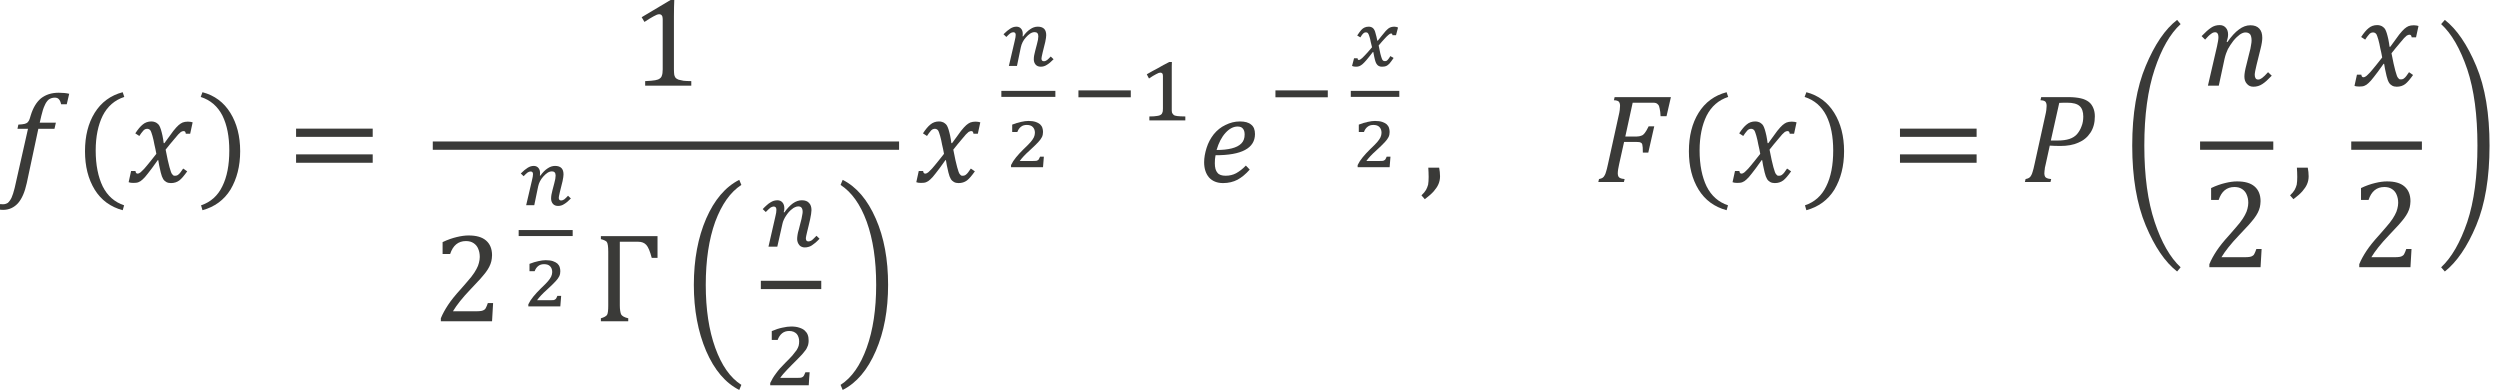 <?xml version="1.0" encoding="UTF-8" standalone="no"?>
<!-- Created with PhotoLine 24.01 (www.pl32.de) -->
<!DOCTYPE svg PUBLIC "-//W3C//DTD SVG 1.1//EN" "http://www.w3.org/Graphics/SVG/1.1/DTD/svg11.dtd">
<svg width="250" height="39" viewBox="0 0 250 39" version="1.1" xmlns="http://www.w3.org/2000/svg" xmlns:xlink="http://www.w3.org/1999/xlink">
  <g id="page1" transform="matrix(1.28 0 0 1.278 87.905 87.753)">
    <g transform="matrix(1 0 0 1 -97.665 2.846)">
      <g transform="matrix(1 0 0 1 28.984 -57.267)">
        <g transform="matrix(1.37 0 0 1.37 0 0)">
          <path id="g0-1858" fill="#3a3a38" d="M1.53 0.06 C1.42 0.57 1.25 0.96 1.03 1.21 C0.8 1.46 0.52 1.59 0.18 1.59 C0.08 1.59 0 1.58 -0.05 1.57 L0.01 1.26 C0.03 1.26 0.09 1.27 0.17 1.27 C0.28 1.27 0.37 1.24 0.45 1.19 C0.52 1.13 0.59 1.04 0.66 0.9 C0.72 0.77 0.78 0.58 0.84 0.34 L1.6 -3.04 L1 -3.04 L1.05 -3.28 C1.21 -3.29 1.33 -3.3 1.4 -3.32 C1.47 -3.34 1.52 -3.36 1.56 -3.39 C1.6 -3.43 1.63 -3.47 1.66 -3.52 C1.69 -3.58 1.72 -3.68 1.76 -3.82 C1.89 -4.24 2.08 -4.56 2.34 -4.78 C2.61 -4.99 2.94 -5.1 3.35 -5.1 C3.58 -5.1 3.78 -5.08 3.95 -5.04 L3.81 -4.44 L3.49 -4.44 C3.46 -4.57 3.42 -4.67 3.36 -4.73 C3.31 -4.79 3.23 -4.82 3.13 -4.82 C2.99 -4.82 2.88 -4.78 2.78 -4.71 C2.69 -4.63 2.61 -4.52 2.55 -4.37 C2.48 -4.23 2.42 -4.03 2.36 -3.78 L2.27 -3.39 L3.19 -3.39 L3.11 -3.04 L2.19 -3.04 Z"/>
        </g>
      </g>
      <g transform="matrix(1 0 0 1 34.753 -57.267)">
        <g transform="matrix(1.37 0 0 1.37 0 0)">
          <path id="g0-4666" fill="#3a3a38" d="M1.25 -1.8 C1.25 -0.97 1.39 -0.29 1.65 0.25 C1.92 0.79 2.33 1.15 2.87 1.33 L2.79 1.61 C2.09 1.42 1.56 1.03 1.19 0.43 C0.82 -0.18 0.64 -0.9 0.64 -1.76 C0.64 -2.62 0.82 -3.35 1.19 -3.95 C1.56 -4.55 2.1 -4.95 2.79 -5.13 L2.88 -4.86 C2.33 -4.68 1.92 -4.32 1.65 -3.79 C1.39 -3.26 1.25 -2.6 1.25 -1.8 Z"/>
        </g>
      </g>
      <g transform="matrix(1 0 0 1 38.888 -57.267)">
        <g transform="matrix(1.37 0 0 1.37 0 0)">
          <path id="g0-1876" fill="#3a3a38" d="M1.69 -1.61 C1.66 -1.79 1.62 -1.97 1.58 -2.14 C1.55 -2.32 1.51 -2.48 1.47 -2.63 C1.43 -2.78 1.39 -2.87 1.37 -2.92 C1.34 -2.97 1.31 -3 1.28 -3.01 C1.25 -3.03 1.22 -3.04 1.17 -3.04 C1.12 -3.04 1.08 -3.03 1.04 -3.01 C1 -2.99 0.95 -2.95 0.91 -2.89 C0.86 -2.84 0.8 -2.75 0.72 -2.63 L0.49 -2.78 C0.64 -3.01 0.78 -3.18 0.92 -3.29 C1.05 -3.4 1.22 -3.46 1.4 -3.46 C1.48 -3.46 1.54 -3.45 1.59 -3.43 C1.65 -3.41 1.7 -3.39 1.74 -3.35 C1.79 -3.32 1.82 -3.28 1.86 -3.22 C1.89 -3.17 1.92 -3.09 1.95 -3 C1.98 -2.9 2.01 -2.79 2.04 -2.65 C2.07 -2.51 2.09 -2.37 2.11 -2.22 L2.15 -2.22 C2.38 -2.54 2.55 -2.77 2.66 -2.92 C2.78 -3.07 2.88 -3.18 2.96 -3.25 C3.04 -3.32 3.12 -3.37 3.19 -3.4 C3.27 -3.43 3.37 -3.45 3.49 -3.45 C3.6 -3.45 3.69 -3.43 3.76 -3.41 L3.62 -2.76 L3.37 -2.76 C3.36 -2.86 3.32 -2.91 3.25 -2.91 C3.23 -2.91 3.21 -2.91 3.18 -2.9 C3.16 -2.89 3.13 -2.88 3.09 -2.86 C3.06 -2.83 3.01 -2.79 2.94 -2.72 C2.88 -2.65 2.8 -2.56 2.72 -2.46 C2.64 -2.36 2.55 -2.26 2.46 -2.15 L2.22 -1.85 C2.27 -1.62 2.31 -1.43 2.34 -1.26 C2.38 -1.09 2.41 -0.96 2.44 -0.85 C2.47 -0.74 2.5 -0.65 2.52 -0.59 C2.54 -0.52 2.57 -0.47 2.6 -0.44 C2.62 -0.41 2.65 -0.39 2.67 -0.37 C2.7 -0.36 2.73 -0.36 2.77 -0.36 C2.83 -0.36 2.9 -0.38 2.95 -0.43 C3.02 -0.48 3.1 -0.59 3.22 -0.77 L3.45 -0.61 C3.28 -0.37 3.13 -0.19 3 -0.09 C2.86 0.01 2.71 0.06 2.52 0.06 C2.42 0.06 2.33 0.04 2.26 0 C2.19 -0.04 2.13 -0.09 2.08 -0.17 C2.03 -0.25 1.98 -0.38 1.94 -0.55 C1.87 -0.85 1.82 -1.09 1.8 -1.25 L1.77 -1.25 C1.52 -0.89 1.33 -0.64 1.21 -0.49 C1.09 -0.33 0.99 -0.22 0.91 -0.15 C0.83 -0.07 0.75 -0.02 0.67 0.01 C0.6 0.04 0.5 0.05 0.38 0.05 C0.27 0.05 0.18 0.04 0.11 0.01 L0.25 -0.63 L0.5 -0.63 C0.51 -0.53 0.55 -0.48 0.62 -0.48 C0.65 -0.48 0.69 -0.49 0.72 -0.51 C0.76 -0.53 0.82 -0.57 0.88 -0.64 C0.95 -0.7 1.05 -0.81 1.17 -0.96 C1.29 -1.1 1.46 -1.32 1.69 -1.61 Z"/>
        </g>
      </g>
      <g transform="matrix(1 0 0 1 44.492 -57.267)">
        <g transform="matrix(1.37 0 0 1.37 0 0)">
          <path id="g0-4667" fill="#3a3a38" d="M1.76 -1.8 C1.76 -2.6 1.63 -3.26 1.37 -3.79 C1.1 -4.32 0.69 -4.68 0.13 -4.86 L0.23 -5.13 C0.92 -4.95 1.45 -4.55 1.82 -3.95 C2.19 -3.35 2.38 -2.62 2.38 -1.76 C2.38 -0.9 2.19 -0.18 1.83 0.43 C1.46 1.03 0.92 1.42 0.23 1.61 L0.15 1.33 C0.69 1.15 1.1 0.79 1.36 0.25 C1.63 -0.29 1.76 -0.97 1.76 -1.8 Z"/>
        </g>
      </g>
      <g transform="matrix(1 0 0 1 51.394 -57.267)">
        <g transform="matrix(1.37 0 0 1.37 0 0)">
          <path id="g0-3404" fill="#3a3a38" d="M0.53 -2.58 L0.53 -3.05 L4.9 -3.05 L4.9 -2.58 Z M0.53 -1.1 L0.53 -1.58 L4.9 -1.58 L4.9 -1.1 Z M5.05 -2.08"/>
        </g>
      </g>
      <g transform="matrix(1 0 0 1 78.256 -64.807)">
        <g transform="matrix(1.37 0 0 1.37 0 0)">
          <path id="g0-883" fill="#3a3a38" d="M2.47 -0.93 C2.47 -0.79 2.48 -0.69 2.49 -0.61 C2.51 -0.55 2.53 -0.49 2.57 -0.44 C2.61 -0.4 2.67 -0.37 2.74 -0.34 C2.81 -0.32 2.91 -0.3 3.02 -0.28 C3.13 -0.27 3.28 -0.26 3.46 -0.26 L3.46 0 L0.83 0 L0.83 -0.26 C1.1 -0.27 1.28 -0.29 1.4 -0.31 C1.51 -0.33 1.6 -0.36 1.65 -0.4 C1.71 -0.44 1.76 -0.49 1.78 -0.57 C1.81 -0.64 1.83 -0.76 1.83 -0.93 L1.83 -3.81 C1.83 -3.9 1.81 -3.97 1.78 -4.01 C1.74 -4.06 1.69 -4.08 1.63 -4.08 C1.55 -4.08 1.45 -4.04 1.31 -3.96 C1.17 -3.88 0.99 -3.78 0.79 -3.64 L0.63 -3.91 L2.29 -4.9 L2.49 -4.9 C2.48 -4.68 2.47 -4.36 2.47 -3.96 Z"/>
        </g>
      </g>
    </g>
    <rect transform="matrix(1 0 0 1 -97.665 2.846)" fill="#3a3a38" x="62.8" y="-60.44" width="36.43" height="0.65"/>
    <g transform="matrix(1 0 0 1 -97.665 2.846)">
      <g transform="matrix(1 0 0 1 62.8 -46.373)">
        <g transform="matrix(1.37 0 0 1.37 0 0)">
          <path id="g0-884" fill="#3a3a38" d="M2.49 -0.57 C2.61 -0.57 2.7 -0.58 2.77 -0.59 C2.84 -0.6 2.9 -0.63 2.94 -0.66 C2.99 -0.69 3.02 -0.74 3.04 -0.79 C3.07 -0.84 3.1 -0.93 3.14 -1.04 L3.44 -1.04 L3.38 0 L0.46 0 L0.46 -0.17 C0.56 -0.42 0.7 -0.67 0.87 -0.93 C1.04 -1.19 1.29 -1.5 1.61 -1.85 C1.88 -2.16 2.08 -2.39 2.2 -2.54 C2.33 -2.71 2.43 -2.86 2.49 -2.98 C2.56 -3.11 2.61 -3.23 2.63 -3.33 C2.66 -3.45 2.68 -3.56 2.68 -3.67 C2.68 -3.85 2.65 -4 2.59 -4.14 C2.54 -4.27 2.45 -4.38 2.33 -4.46 C2.21 -4.54 2.07 -4.58 1.89 -4.58 C1.45 -4.58 1.15 -4.33 0.99 -3.84 L0.56 -3.84 L0.56 -4.52 C0.85 -4.66 1.12 -4.75 1.37 -4.81 C1.62 -4.87 1.84 -4.9 2.04 -4.9 C2.48 -4.9 2.81 -4.81 3.04 -4.61 C3.26 -4.42 3.38 -4.14 3.38 -3.77 C3.38 -3.65 3.36 -3.53 3.34 -3.43 C3.31 -3.32 3.28 -3.22 3.22 -3.11 C3.17 -3.01 3.1 -2.9 3.01 -2.78 C2.92 -2.67 2.82 -2.54 2.71 -2.42 C2.6 -2.3 2.41 -2.1 2.14 -1.81 C1.69 -1.34 1.36 -0.92 1.15 -0.57 Z"/>
        </g>
      </g>
      <g transform="matrix(1 0 0 1 69.512 -55.454)">
        <g transform="matrix(0.822 0 0 0.822 0 0)">
          <path id="g0-3289" fill="#3a3a38" d="M2.06 -2.81 C2.28 -3.12 2.51 -3.35 2.74 -3.5 C2.97 -3.66 3.21 -3.74 3.46 -3.74 C3.73 -3.74 3.93 -3.67 4.07 -3.53 C4.2 -3.39 4.26 -3.19 4.26 -2.93 C4.26 -2.79 4.23 -2.58 4.17 -2.29 L3.92 -1.28 C3.87 -1.07 3.84 -0.93 3.83 -0.87 C3.82 -0.81 3.81 -0.75 3.81 -0.7 C3.81 -0.53 3.89 -0.45 4.04 -0.45 C4.14 -0.45 4.24 -0.49 4.34 -0.56 C4.44 -0.64 4.55 -0.75 4.69 -0.9 L4.96 -0.64 C4.72 -0.39 4.5 -0.21 4.31 -0.1 C4.13 0.02 3.94 0.07 3.74 0.07 C3.54 0.07 3.38 0.01 3.26 -0.12 C3.14 -0.26 3.08 -0.43 3.08 -0.63 C3.08 -0.85 3.12 -1.11 3.21 -1.43 L3.38 -2.08 C3.47 -2.39 3.51 -2.64 3.51 -2.82 C3.51 -3.09 3.39 -3.22 3.16 -3.22 C3.01 -3.22 2.87 -3.17 2.73 -3.08 C2.6 -2.99 2.46 -2.87 2.33 -2.72 C2.2 -2.57 2.09 -2.42 2.02 -2.27 C1.94 -2.12 1.89 -1.96 1.85 -1.79 L1.48 0 L0.71 0 L1.26 -2.36 C1.33 -2.63 1.36 -2.83 1.36 -2.96 C1.36 -3.13 1.28 -3.21 1.13 -3.21 C1.03 -3.21 0.93 -3.17 0.83 -3.1 C0.73 -3.02 0.61 -2.91 0.47 -2.76 L0.2 -3.02 C0.45 -3.27 0.67 -3.45 0.85 -3.56 C1.04 -3.68 1.23 -3.74 1.43 -3.74 C1.62 -3.74 1.77 -3.67 1.87 -3.55 C1.98 -3.43 2.03 -3.26 2.03 -3.06 C2.03 -2.97 2.03 -2.9 2.01 -2.83 Z"/>
        </g>
      </g>
    </g>
    <rect transform="matrix(1 0 0 1 -97.665 2.846)" fill="#3a3a38" x="69.51" y="-53.51" width="4.22" height="0.47"/>
    <g transform="matrix(1 0 0 1 -97.665 2.846)">
      <g transform="matrix(1 0 0 1 69.846 -47.535)">
        <g transform="matrix(0.822 0 0 0.822 0 0)">
          <path id="g0-3118" fill="#3a3a38" d="M2.62 -0.59 C2.74 -0.59 2.84 -0.59 2.9 -0.6 C2.97 -0.62 3.02 -0.63 3.05 -0.66 C3.09 -0.68 3.12 -0.71 3.15 -0.75 C3.18 -0.79 3.21 -0.87 3.27 -1 L3.63 -1 L3.55 0 L0.51 0 L0.51 -0.2 C0.63 -0.45 0.79 -0.7 0.99 -0.94 C1.19 -1.19 1.43 -1.44 1.69 -1.7 C2.02 -2.01 2.24 -2.24 2.38 -2.4 C2.51 -2.55 2.61 -2.7 2.68 -2.84 C2.74 -2.98 2.78 -3.12 2.78 -3.27 C2.78 -3.5 2.71 -3.69 2.58 -3.82 C2.45 -3.96 2.25 -4.02 2.01 -4.02 C1.79 -4.02 1.61 -3.97 1.46 -3.85 C1.31 -3.74 1.19 -3.57 1.11 -3.35 L0.62 -3.35 L0.62 -4.05 C0.93 -4.17 1.21 -4.26 1.47 -4.31 C1.73 -4.37 1.96 -4.4 2.16 -4.4 C2.43 -4.4 2.66 -4.37 2.84 -4.31 C3.02 -4.25 3.16 -4.17 3.27 -4.08 C3.37 -3.98 3.45 -3.87 3.49 -3.74 C3.53 -3.61 3.55 -3.48 3.55 -3.35 C3.55 -3.18 3.52 -3.02 3.45 -2.87 C3.38 -2.73 3.27 -2.57 3.11 -2.4 C2.96 -2.23 2.68 -1.96 2.28 -1.59 C1.85 -1.21 1.54 -0.87 1.34 -0.59 Z"/>
        </g>
      </g>
      <g transform="matrix(1 0 0 1 75.344 -46.373)">
        <g transform="matrix(1.37 0 0 1.37 0 0)">
          <path id="g0-542" fill="#3a3a38" d="M3.33 -3.62 C3.23 -4 3.13 -4.24 3.02 -4.36 C2.91 -4.48 2.76 -4.54 2.57 -4.54 L1.51 -4.54 L1.51 -0.9 C1.51 -0.67 1.54 -0.51 1.58 -0.4 C1.63 -0.3 1.77 -0.22 1.99 -0.17 L1.99 0 L0.43 0 L0.43 -0.17 C0.61 -0.22 0.73 -0.29 0.78 -0.36 C0.83 -0.44 0.85 -0.62 0.85 -0.89 L0.85 -3.97 C0.85 -4.28 0.82 -4.47 0.76 -4.54 C0.7 -4.6 0.59 -4.65 0.43 -4.69 L0.43 -4.86 L3.66 -4.86 L3.66 -3.62 Z"/>
        </g>
      </g>
      <g transform="matrix(1 0 0 1 82.346 -46.368)">
        <g transform="matrix(1.37 0 0 1.37 0 0)">
          <path id="g0-4672" fill="#3a3a38" d="M3.21 -8.08 L3.33 -7.79 C2.7 -7.38 2.21 -6.68 1.84 -5.69 C1.48 -4.69 1.3 -3.49 1.3 -2.08 C1.3 -0.69 1.48 0.51 1.84 1.51 C2.2 2.51 2.69 3.22 3.33 3.63 L3.21 3.92 C2.42 3.52 1.79 2.78 1.32 1.69 C0.86 0.61 0.62 -0.65 0.62 -2.08 C0.62 -3.53 0.86 -4.79 1.32 -5.86 C1.79 -6.94 2.42 -7.68 3.21 -8.08 Z"/>
        </g>
      </g>
      <g transform="matrix(1 0 0 1 88.426 -52.21)">
        <path id="g0-3041" fill="#3a3a38" d="M1.84 -2.68 C2.07 -3 2.29 -3.23 2.51 -3.39 C2.74 -3.55 2.97 -3.63 3.21 -3.63 C3.46 -3.63 3.65 -3.56 3.77 -3.42 C3.9 -3.29 3.96 -3.1 3.96 -2.86 C3.96 -2.78 3.95 -2.68 3.93 -2.55 C3.91 -2.42 3.88 -2.28 3.85 -2.12 C3.81 -1.97 3.78 -1.81 3.74 -1.65 C3.7 -1.49 3.67 -1.34 3.63 -1.2 C3.6 -1.06 3.57 -0.95 3.55 -0.85 C3.53 -0.75 3.52 -0.69 3.52 -0.67 C3.52 -0.58 3.54 -0.51 3.57 -0.47 C3.6 -0.43 3.66 -0.41 3.73 -0.41 C3.77 -0.41 3.82 -0.42 3.86 -0.44 C3.9 -0.45 3.95 -0.48 4 -0.51 C4.05 -0.55 4.1 -0.6 4.15 -0.65 C4.21 -0.71 4.28 -0.77 4.35 -0.85 L4.59 -0.62 C4.48 -0.5 4.37 -0.4 4.27 -0.31 C4.17 -0.23 4.08 -0.16 3.99 -0.1 C3.9 -0.04 3.81 -0 3.72 0.02 C3.63 0.05 3.53 0.06 3.43 0.06 C3.35 0.06 3.27 0.05 3.19 0.01 C3.12 -0.02 3.06 -0.06 3.01 -0.12 C2.96 -0.18 2.92 -0.25 2.89 -0.33 C2.86 -0.41 2.84 -0.49 2.84 -0.59 C2.84 -0.68 2.85 -0.79 2.87 -0.92 C2.89 -1.05 2.92 -1.19 2.97 -1.34 C3.01 -1.49 3.05 -1.64 3.08 -1.78 C3.12 -1.92 3.15 -2.05 3.18 -2.17 C3.21 -2.29 3.23 -2.4 3.24 -2.49 C3.26 -2.58 3.27 -2.66 3.27 -2.72 C3.27 -2.87 3.24 -2.98 3.18 -3.05 C3.13 -3.12 3.04 -3.15 2.92 -3.15 C2.84 -3.15 2.77 -3.13 2.68 -3.09 C2.6 -3.06 2.52 -3.01 2.44 -2.94 C2.36 -2.88 2.27 -2.8 2.19 -2.71 C2.12 -2.62 2.04 -2.53 1.98 -2.43 C1.91 -2.33 1.85 -2.22 1.8 -2.11 C1.75 -2 1.71 -1.89 1.69 -1.78 L1.29 0 L0.6 0 L1.13 -2.32 C1.16 -2.44 1.18 -2.55 1.2 -2.65 C1.21 -2.74 1.22 -2.82 1.22 -2.88 C1.22 -3.06 1.15 -3.14 1.01 -3.14 C0.97 -3.14 0.92 -3.13 0.88 -3.11 C0.83 -3.1 0.79 -3.07 0.74 -3.04 C0.69 -3 0.64 -2.96 0.58 -2.9 C0.53 -2.85 0.46 -2.78 0.39 -2.71 L0.15 -2.94 C0.26 -3.06 0.37 -3.16 0.47 -3.25 C0.57 -3.34 0.66 -3.41 0.75 -3.46 C0.84 -3.52 0.93 -3.56 1.02 -3.59 C1.1 -3.61 1.2 -3.63 1.29 -3.63 C1.47 -3.63 1.6 -3.57 1.7 -3.45 C1.79 -3.34 1.84 -3.19 1.84 -3 C1.84 -2.95 1.84 -2.9 1.83 -2.85 C1.82 -2.8 1.81 -2.75 1.79 -2.7 Z"/>
      </g>
    </g>
    <rect transform="matrix(1 0 0 1 -97.665 2.846)" fill="#3a3a38" x="88.43" y="-49.54" width="4.72" height="0.65"/>
    <g transform="matrix(1 0 0 1 -97.665 2.846)">
      <g transform="matrix(1 0 0 1 88.683 -41.362)">
        <path id="g0-2870" fill="#3a3a38" d="M2.58 -0.58 C2.69 -0.58 2.78 -0.58 2.84 -0.59 C2.91 -0.6 2.97 -0.62 3.01 -0.65 C3.05 -0.67 3.09 -0.72 3.12 -0.77 C3.15 -0.83 3.19 -0.91 3.23 -1.02 L3.56 -1.02 C3.55 -0.85 3.53 -0.68 3.52 -0.51 C3.51 -0.34 3.5 -0.17 3.49 0 L0.48 0 L0.48 -0.18 C0.54 -0.31 0.61 -0.44 0.68 -0.56 C0.76 -0.69 0.84 -0.81 0.94 -0.94 C1.03 -1.07 1.14 -1.2 1.26 -1.34 C1.38 -1.47 1.52 -1.61 1.66 -1.76 C1.88 -1.98 2.07 -2.17 2.21 -2.33 C2.34 -2.49 2.45 -2.63 2.54 -2.75 C2.62 -2.88 2.67 -2.99 2.7 -3.09 C2.73 -3.2 2.74 -3.31 2.74 -3.43 C2.74 -3.55 2.73 -3.66 2.69 -3.76 C2.66 -3.86 2.61 -3.95 2.55 -4.02 C2.48 -4.09 2.4 -4.15 2.3 -4.19 C2.2 -4.23 2.09 -4.25 1.96 -4.25 C1.74 -4.25 1.56 -4.19 1.41 -4.07 C1.26 -3.95 1.14 -3.77 1.06 -3.55 L0.6 -3.55 L0.6 -4.24 C0.9 -4.37 1.18 -4.46 1.43 -4.51 C1.69 -4.57 1.92 -4.6 2.12 -4.6 C2.37 -4.6 2.58 -4.57 2.75 -4.51 C2.92 -4.46 3.07 -4.38 3.17 -4.29 C3.28 -4.19 3.36 -4.08 3.41 -3.95 C3.46 -3.82 3.48 -3.67 3.48 -3.52 C3.48 -3.43 3.48 -3.34 3.46 -3.26 C3.45 -3.18 3.43 -3.1 3.39 -3.03 C3.36 -2.95 3.32 -2.87 3.27 -2.79 C3.22 -2.72 3.15 -2.63 3.08 -2.55 C3.02 -2.47 2.94 -2.38 2.84 -2.28 C2.75 -2.18 2.65 -2.08 2.53 -1.96 C2.42 -1.85 2.3 -1.73 2.18 -1.61 C2.06 -1.49 1.94 -1.36 1.82 -1.24 C1.71 -1.12 1.6 -1 1.5 -0.89 C1.4 -0.78 1.33 -0.67 1.26 -0.58 Z"/>
      </g>
      <g transform="matrix(1 0 0 1 94.344 -46.368)">
        <g transform="matrix(1.37 0 0 1.37 0 0)">
          <path id="g0-4673" fill="#3a3a38" d="M0.35 -8.08 C1.14 -7.68 1.77 -6.94 2.24 -5.86 C2.71 -4.79 2.94 -3.53 2.94 -2.08 C2.94 -0.65 2.71 0.61 2.24 1.69 C1.77 2.78 1.14 3.52 0.35 3.92 L0.23 3.63 C0.87 3.22 1.36 2.51 1.72 1.51 C2.08 0.51 2.26 -0.69 2.26 -2.08 C2.26 -3.49 2.08 -4.69 1.72 -5.69 C1.36 -6.68 0.86 -7.38 0.23 -7.79 Z"/>
        </g>
      </g>
      <g transform="matrix(1 0 0 1 100.424 -57.267)">
        <g transform="matrix(1.37 0 0 1.37 0 0)">
          <path id="g0-1876" fill="#3a3a38" d="M1.69 -1.61 C1.66 -1.79 1.62 -1.97 1.58 -2.14 C1.55 -2.32 1.51 -2.48 1.47 -2.63 C1.43 -2.78 1.39 -2.87 1.37 -2.92 C1.34 -2.97 1.31 -3 1.28 -3.01 C1.25 -3.03 1.22 -3.04 1.17 -3.04 C1.12 -3.04 1.08 -3.03 1.04 -3.01 C1 -2.99 0.95 -2.95 0.91 -2.89 C0.86 -2.84 0.8 -2.75 0.72 -2.63 L0.49 -2.78 C0.64 -3.01 0.78 -3.18 0.92 -3.29 C1.05 -3.4 1.22 -3.46 1.4 -3.46 C1.48 -3.46 1.54 -3.45 1.59 -3.43 C1.65 -3.41 1.7 -3.39 1.74 -3.35 C1.79 -3.32 1.82 -3.28 1.86 -3.22 C1.89 -3.17 1.92 -3.09 1.95 -3 C1.98 -2.9 2.01 -2.79 2.04 -2.65 C2.07 -2.51 2.09 -2.37 2.11 -2.22 L2.15 -2.22 C2.38 -2.54 2.55 -2.77 2.66 -2.92 C2.78 -3.07 2.88 -3.18 2.96 -3.25 C3.04 -3.32 3.12 -3.37 3.19 -3.4 C3.27 -3.43 3.37 -3.45 3.49 -3.45 C3.6 -3.45 3.69 -3.43 3.76 -3.41 L3.62 -2.76 L3.37 -2.76 C3.36 -2.86 3.32 -2.91 3.25 -2.91 C3.23 -2.91 3.21 -2.91 3.18 -2.9 C3.16 -2.89 3.13 -2.88 3.09 -2.86 C3.06 -2.83 3.01 -2.79 2.94 -2.72 C2.88 -2.65 2.8 -2.56 2.72 -2.46 C2.64 -2.36 2.55 -2.26 2.46 -2.15 L2.22 -1.85 C2.27 -1.62 2.31 -1.43 2.34 -1.26 C2.38 -1.09 2.41 -0.96 2.44 -0.85 C2.47 -0.74 2.5 -0.65 2.52 -0.59 C2.54 -0.52 2.57 -0.47 2.6 -0.44 C2.62 -0.41 2.65 -0.39 2.67 -0.37 C2.7 -0.36 2.73 -0.36 2.77 -0.36 C2.83 -0.36 2.9 -0.38 2.95 -0.43 C3.02 -0.48 3.1 -0.59 3.22 -0.77 L3.45 -0.61 C3.28 -0.37 3.13 -0.19 3 -0.09 C2.86 0.01 2.71 0.06 2.52 0.06 C2.42 0.06 2.33 0.04 2.26 0 C2.19 -0.04 2.13 -0.09 2.08 -0.17 C2.03 -0.25 1.98 -0.38 1.94 -0.55 C1.87 -0.85 1.82 -1.09 1.8 -1.25 L1.77 -1.25 C1.52 -0.89 1.33 -0.64 1.21 -0.49 C1.09 -0.33 0.99 -0.22 0.91 -0.15 C0.83 -0.07 0.75 -0.02 0.67 0.01 C0.6 0.04 0.5 0.05 0.38 0.05 C0.27 0.05 0.18 0.04 0.11 0.01 L0.25 -0.63 L0.5 -0.63 C0.51 -0.53 0.55 -0.48 0.62 -0.48 C0.65 -0.48 0.69 -0.49 0.72 -0.51 C0.76 -0.53 0.82 -0.57 0.88 -0.64 C0.95 -0.7 1.05 -0.81 1.17 -0.96 C1.29 -1.1 1.46 -1.32 1.69 -1.61 Z"/>
        </g>
      </g>
      <g transform="matrix(1 0 0 1 107.223 -66.349)">
        <g transform="matrix(0.822 0 0 0.822 0 0)">
          <path id="g0-3289" fill="#3a3a38" d="M2.06 -2.81 C2.28 -3.12 2.51 -3.35 2.74 -3.5 C2.97 -3.66 3.21 -3.74 3.46 -3.74 C3.73 -3.74 3.93 -3.67 4.07 -3.53 C4.2 -3.39 4.26 -3.19 4.26 -2.93 C4.26 -2.79 4.23 -2.58 4.17 -2.29 L3.92 -1.28 C3.87 -1.07 3.84 -0.93 3.83 -0.87 C3.82 -0.81 3.81 -0.75 3.81 -0.7 C3.81 -0.53 3.89 -0.45 4.04 -0.45 C4.14 -0.45 4.24 -0.49 4.34 -0.56 C4.44 -0.64 4.55 -0.75 4.69 -0.9 L4.96 -0.64 C4.72 -0.39 4.5 -0.21 4.31 -0.1 C4.13 0.02 3.94 0.07 3.74 0.07 C3.54 0.07 3.38 0.01 3.26 -0.12 C3.14 -0.26 3.08 -0.43 3.08 -0.63 C3.08 -0.85 3.12 -1.11 3.21 -1.43 L3.38 -2.08 C3.47 -2.39 3.51 -2.64 3.51 -2.82 C3.51 -3.09 3.39 -3.22 3.16 -3.22 C3.01 -3.22 2.87 -3.17 2.73 -3.08 C2.6 -2.99 2.46 -2.87 2.33 -2.72 C2.2 -2.57 2.09 -2.42 2.02 -2.27 C1.94 -2.12 1.89 -1.96 1.85 -1.79 L1.48 0 L0.71 0 L1.26 -2.36 C1.33 -2.63 1.36 -2.83 1.36 -2.96 C1.36 -3.13 1.28 -3.21 1.13 -3.21 C1.03 -3.21 0.93 -3.17 0.83 -3.1 C0.73 -3.02 0.61 -2.91 0.47 -2.76 L0.2 -3.02 C0.45 -3.27 0.67 -3.45 0.85 -3.56 C1.04 -3.68 1.23 -3.74 1.43 -3.74 C1.62 -3.74 1.77 -3.67 1.87 -3.55 C1.98 -3.43 2.03 -3.26 2.03 -3.06 C2.03 -2.97 2.03 -2.9 2.01 -2.83 Z"/>
        </g>
      </g>
    </g>
    <rect transform="matrix(1 0 0 1 -97.665 2.846)" fill="#3a3a38" x="107.22" y="-64.4" width="4.22" height="0.47"/>
    <g transform="matrix(1 0 0 1 -97.665 2.846)">
      <g transform="matrix(1 0 0 1 107.557 -58.43)">
        <g transform="matrix(0.822 0 0 0.822 0 0)">
          <path id="g0-3118" fill="#3a3a38" d="M2.62 -0.59 C2.74 -0.59 2.84 -0.59 2.9 -0.6 C2.97 -0.62 3.02 -0.63 3.05 -0.66 C3.09 -0.68 3.12 -0.71 3.15 -0.75 C3.18 -0.79 3.21 -0.87 3.27 -1 L3.63 -1 L3.55 0 L0.51 0 L0.51 -0.2 C0.63 -0.45 0.79 -0.7 0.99 -0.94 C1.19 -1.19 1.43 -1.44 1.69 -1.7 C2.02 -2.01 2.24 -2.24 2.38 -2.4 C2.51 -2.55 2.61 -2.7 2.68 -2.84 C2.74 -2.98 2.78 -3.12 2.78 -3.27 C2.78 -3.5 2.71 -3.69 2.58 -3.82 C2.45 -3.96 2.25 -4.02 2.01 -4.02 C1.79 -4.02 1.61 -3.97 1.46 -3.85 C1.31 -3.74 1.19 -3.57 1.11 -3.35 L0.62 -3.35 L0.62 -4.05 C0.93 -4.17 1.21 -4.26 1.47 -4.31 C1.73 -4.37 1.96 -4.4 2.16 -4.4 C2.43 -4.4 2.66 -4.37 2.84 -4.31 C3.02 -4.25 3.16 -4.17 3.27 -4.08 C3.37 -3.98 3.45 -3.87 3.49 -3.74 C3.53 -3.61 3.55 -3.48 3.55 -3.35 C3.55 -3.18 3.52 -3.02 3.45 -2.87 C3.38 -2.73 3.27 -2.57 3.11 -2.4 C2.96 -2.23 2.68 -1.96 2.28 -1.59 C1.85 -1.21 1.54 -0.87 1.34 -0.59 Z"/>
        </g>
      </g>
      <g transform="matrix(1 0 0 1 112.642 -62.088)">
        <rect id="g0-2879" fill="#3a3a38" x="0.6" y="-2.35" width="4.09" height="0.54"/>
      </g>
      <g transform="matrix(1 0 0 1 117.933 -62.088)">
        <path id="g0-2869" fill="#3a3a38" d="M2.6 -0.94 C2.6 -0.86 2.6 -0.8 2.6 -0.75 C2.61 -0.69 2.61 -0.65 2.62 -0.61 C2.64 -0.58 2.65 -0.54 2.67 -0.52 C2.69 -0.49 2.71 -0.47 2.73 -0.45 C2.76 -0.42 2.8 -0.4 2.84 -0.38 C2.89 -0.37 2.95 -0.36 3.03 -0.34 C3.1 -0.33 3.19 -0.33 3.29 -0.32 C3.39 -0.31 3.52 -0.31 3.66 -0.31 L3.66 0 L0.85 0 L0.85 -0.31 C0.98 -0.31 1.1 -0.32 1.2 -0.32 C1.3 -0.33 1.38 -0.34 1.45 -0.35 C1.52 -0.36 1.57 -0.37 1.61 -0.38 C1.65 -0.4 1.69 -0.41 1.72 -0.43 C1.76 -0.45 1.78 -0.48 1.81 -0.5 C1.83 -0.53 1.85 -0.56 1.86 -0.6 C1.88 -0.63 1.89 -0.68 1.9 -0.73 C1.91 -0.79 1.91 -0.86 1.91 -0.94 L1.91 -3.48 C1.91 -3.58 1.89 -3.64 1.86 -3.68 C1.82 -3.72 1.77 -3.74 1.7 -3.74 C1.63 -3.74 1.52 -3.7 1.38 -3.62 C1.23 -3.55 1.05 -3.43 0.82 -3.28 C0.79 -3.34 0.76 -3.39 0.73 -3.45 C0.71 -3.5 0.68 -3.56 0.65 -3.61 C0.94 -3.78 1.23 -3.94 1.52 -4.09 C1.81 -4.26 2.1 -4.42 2.4 -4.57 L2.61 -4.57 C2.61 -4.44 2.61 -4.33 2.6 -4.22 C2.6 -4.12 2.6 -4.02 2.6 -3.92 C2.6 -3.83 2.6 -3.73 2.6 -3.64 Z"/>
      </g>
      <g transform="matrix(1 0 0 1 122.555 -57.267)">
        <g transform="matrix(1.37 0 0 1.37 0 0)">
          <path id="g0-1857" fill="#3a3a38" d="M2.97 -0.71 C2.74 -0.45 2.51 -0.26 2.27 -0.13 C2.04 -0.01 1.76 0.06 1.45 0.06 C1.11 0.06 0.84 -0.05 0.65 -0.26 C0.47 -0.47 0.37 -0.76 0.37 -1.13 C0.37 -1.39 0.42 -1.66 0.51 -1.95 C0.6 -2.24 0.74 -2.5 0.92 -2.73 C1.11 -2.96 1.33 -3.14 1.59 -3.26 C1.85 -3.39 2.12 -3.46 2.41 -3.46 C2.7 -3.46 2.91 -3.4 3.05 -3.28 C3.2 -3.17 3.27 -2.98 3.27 -2.74 C3.27 -2.34 3.08 -2.03 2.7 -1.83 C2.33 -1.63 1.77 -1.53 1.02 -1.53 C0.99 -1.39 0.98 -1.23 0.98 -1.07 C0.98 -0.82 1.03 -0.64 1.13 -0.53 C1.22 -0.41 1.38 -0.36 1.6 -0.36 C1.82 -0.36 2.02 -0.41 2.19 -0.5 C2.37 -0.6 2.56 -0.74 2.75 -0.94 Z M1.08 -1.83 C1.42 -1.83 1.7 -1.86 1.94 -1.92 C2.18 -1.98 2.36 -2.07 2.49 -2.2 C2.62 -2.33 2.68 -2.5 2.68 -2.71 C2.68 -2.86 2.65 -2.97 2.58 -3.05 C2.52 -3.13 2.42 -3.17 2.28 -3.17 C2.04 -3.17 1.81 -3.05 1.59 -2.81 C1.37 -2.57 1.2 -2.24 1.08 -1.83 Z"/>
        </g>
      </g>
      <g transform="matrix(1 0 0 1 128.033 -62.088)">
        <rect id="g0-2879" fill="#3a3a38" x="0.6" y="-2.35" width="4.09" height="0.54"/>
      </g>
      <g transform="matrix(1 0 0 1 134.519 -66.349)">
        <g transform="matrix(0.822 0 0 0.822 0 0)">
          <path id="g0-3299" fill="#3a3a38" d="M2.02 -1.78 L1.9 -2.27 C1.87 -2.45 1.83 -2.61 1.79 -2.74 C1.75 -2.88 1.71 -2.98 1.68 -3.04 C1.65 -3.1 1.61 -3.15 1.57 -3.17 C1.52 -3.19 1.48 -3.2 1.43 -3.2 C1.34 -3.2 1.26 -3.17 1.19 -3.1 C1.12 -3.04 1.02 -2.91 0.91 -2.72 L0.61 -2.9 C0.76 -3.13 0.89 -3.3 0.99 -3.42 C1.1 -3.54 1.21 -3.62 1.31 -3.66 C1.41 -3.71 1.55 -3.74 1.71 -3.74 C1.87 -3.74 2.01 -3.69 2.11 -3.6 C2.21 -3.51 2.3 -3.35 2.35 -3.12 C2.42 -2.9 2.47 -2.66 2.52 -2.41 L2.57 -2.41 L2.93 -2.86 C3.08 -3.05 3.21 -3.2 3.31 -3.32 C3.42 -3.43 3.51 -3.52 3.59 -3.58 C3.68 -3.64 3.76 -3.68 3.84 -3.7 C3.92 -3.72 4.02 -3.74 4.13 -3.74 C4.27 -3.74 4.39 -3.71 4.49 -3.66 L4.3 -2.93 L3.96 -2.93 C3.95 -3.04 3.92 -3.09 3.85 -3.09 C3.81 -3.09 3.77 -3.08 3.73 -3.06 C3.68 -3.04 3.62 -2.99 3.54 -2.92 C3.46 -2.85 3.35 -2.75 3.22 -2.6 C3.08 -2.45 2.89 -2.24 2.65 -1.95 C2.7 -1.68 2.75 -1.42 2.81 -1.17 C2.88 -0.92 2.92 -0.76 2.96 -0.68 C2.99 -0.6 3.03 -0.54 3.07 -0.51 C3.12 -0.48 3.17 -0.46 3.24 -0.46 C3.3 -0.46 3.35 -0.47 3.4 -0.49 C3.45 -0.52 3.5 -0.56 3.55 -0.63 C3.61 -0.69 3.68 -0.8 3.76 -0.94 L4.07 -0.76 C3.91 -0.52 3.77 -0.34 3.67 -0.22 C3.56 -0.11 3.46 -0.03 3.36 0.01 C3.25 0.05 3.13 0.07 2.97 0.07 C2.87 0.07 2.77 0.06 2.7 0.02 C2.62 -0.01 2.55 -0.06 2.5 -0.13 C2.44 -0.2 2.39 -0.29 2.36 -0.38 C2.32 -0.48 2.28 -0.64 2.23 -0.87 C2.18 -1.11 2.15 -1.26 2.14 -1.33 L2.1 -1.33 C1.83 -0.98 1.63 -0.72 1.47 -0.54 C1.32 -0.37 1.2 -0.24 1.1 -0.16 C1 -0.08 0.91 -0.02 0.81 0.02 C0.72 0.06 0.61 0.07 0.48 0.07 C0.35 0.07 0.23 0.05 0.12 0 L0.31 -0.73 L0.65 -0.73 C0.65 -0.62 0.69 -0.57 0.76 -0.57 C0.82 -0.57 0.88 -0.59 0.94 -0.64 C1.01 -0.68 1.13 -0.79 1.29 -0.96 C1.46 -1.13 1.7 -1.4 2.02 -1.78 Z"/>
        </g>
      </g>
    </g>
    <rect transform="matrix(1 0 0 1 -97.665 2.846)" fill="#3a3a38" x="134.52" y="-64.4" width="3.79" height="0.47"/>
    <g transform="matrix(1 0 0 1 -97.665 2.846)">
      <g transform="matrix(1 0 0 1 134.636 -58.43)">
        <g transform="matrix(0.822 0 0 0.822 0 0)">
          <path id="g0-3118" fill="#3a3a38" d="M2.62 -0.59 C2.74 -0.59 2.84 -0.59 2.9 -0.6 C2.97 -0.62 3.02 -0.63 3.05 -0.66 C3.09 -0.68 3.12 -0.71 3.15 -0.75 C3.18 -0.79 3.21 -0.87 3.27 -1 L3.63 -1 L3.55 0 L0.51 0 L0.51 -0.2 C0.63 -0.45 0.79 -0.7 0.99 -0.94 C1.19 -1.19 1.43 -1.44 1.69 -1.7 C2.02 -2.01 2.24 -2.24 2.38 -2.4 C2.51 -2.55 2.61 -2.7 2.68 -2.84 C2.74 -2.98 2.78 -3.12 2.78 -3.27 C2.78 -3.5 2.71 -3.69 2.58 -3.82 C2.45 -3.96 2.25 -4.02 2.01 -4.02 C1.79 -4.02 1.61 -3.97 1.46 -3.85 C1.31 -3.74 1.19 -3.57 1.11 -3.35 L0.62 -3.35 L0.62 -4.05 C0.93 -4.17 1.21 -4.26 1.47 -4.31 C1.73 -4.37 1.96 -4.4 2.16 -4.4 C2.43 -4.4 2.66 -4.37 2.84 -4.31 C3.02 -4.25 3.16 -4.17 3.27 -4.08 C3.37 -3.98 3.45 -3.87 3.49 -3.74 C3.53 -3.61 3.55 -3.48 3.55 -3.35 C3.55 -3.18 3.52 -3.02 3.45 -2.87 C3.38 -2.73 3.27 -2.57 3.11 -2.4 C2.96 -2.23 2.68 -1.96 2.28 -1.59 C1.85 -1.21 1.54 -0.87 1.34 -0.59 Z"/>
        </g>
      </g>
      <g transform="matrix(1 0 0 1 139.917 -57.267)">
        <g transform="matrix(1.37 0 0 1.37 0 0)">
          <path id="g0-481" fill="#3a3a38" d="M1.1 -0.82 C1.13 -0.66 1.15 -0.49 1.15 -0.33 C1.15 -0.17 1.12 -0.02 1.06 0.12 C1 0.26 0.91 0.39 0.79 0.53 C0.67 0.67 0.49 0.82 0.28 0.98 L0.09 0.76 C0.21 0.65 0.29 0.55 0.35 0.45 C0.4 0.36 0.44 0.26 0.47 0.15 C0.49 0.03 0.5 -0.12 0.5 -0.29 C0.5 -0.47 0.49 -0.65 0.48 -0.82 Z"/>
        </g>
      </g>
      <g transform="matrix(1 0 0 1 153.583 -57.267)">
        <g transform="matrix(1.37 0 0 1.37 0 0)">
          <path id="g0-1832" fill="#3a3a38" d="M1.39 -1.03 C1.34 -0.81 1.31 -0.63 1.31 -0.48 C1.31 -0.41 1.33 -0.35 1.35 -0.31 C1.37 -0.27 1.41 -0.24 1.46 -0.22 C1.5 -0.2 1.58 -0.18 1.7 -0.17 L1.66 0 L0.2 0 L0.24 -0.17 C0.33 -0.19 0.4 -0.21 0.44 -0.24 C0.49 -0.27 0.53 -0.32 0.56 -0.38 C0.59 -0.43 0.62 -0.5 0.64 -0.58 C0.67 -0.67 0.71 -0.82 0.76 -1.06 L1.36 -3.79 C1.42 -4.03 1.44 -4.22 1.44 -4.35 C1.44 -4.47 1.41 -4.55 1.36 -4.6 C1.31 -4.64 1.22 -4.67 1.09 -4.67 L1.13 -4.85 L4.34 -4.85 L4.09 -3.76 L3.75 -3.76 C3.74 -3.94 3.73 -4.08 3.7 -4.19 C3.68 -4.29 3.66 -4.37 3.62 -4.41 C3.58 -4.46 3.54 -4.49 3.49 -4.51 C3.44 -4.53 3.36 -4.53 3.25 -4.53 L2.16 -4.53 L1.74 -2.6 L2.4 -2.6 C2.5 -2.6 2.59 -2.62 2.66 -2.65 C2.73 -2.67 2.79 -2.72 2.85 -2.8 C2.91 -2.87 2.98 -3 3.07 -3.18 L3.39 -3.18 L3.05 -1.68 L2.74 -1.68 C2.74 -1.92 2.73 -2.07 2.71 -2.13 C2.7 -2.19 2.67 -2.23 2.62 -2.25 C2.58 -2.28 2.5 -2.29 2.36 -2.29 L1.67 -2.29 Z"/>
        </g>
      </g>
      <g transform="matrix(1 0 0 1 160.058 -57.267)">
        <g transform="matrix(1.37 0 0 1.37 0 0)">
          <path id="g0-4666" fill="#3a3a38" d="M1.25 -1.8 C1.25 -0.97 1.39 -0.29 1.65 0.25 C1.92 0.79 2.33 1.15 2.87 1.33 L2.79 1.61 C2.09 1.42 1.56 1.03 1.19 0.43 C0.82 -0.18 0.64 -0.9 0.64 -1.76 C0.64 -2.62 0.82 -3.35 1.19 -3.95 C1.56 -4.55 2.1 -4.95 2.79 -5.13 L2.88 -4.86 C2.33 -4.68 1.92 -4.32 1.65 -3.79 C1.39 -3.26 1.25 -2.6 1.25 -1.8 Z"/>
        </g>
      </g>
      <g transform="matrix(1 0 0 1 164.193 -57.267)">
        <g transform="matrix(1.37 0 0 1.37 0 0)">
          <path id="g0-1876" fill="#3a3a38" d="M1.69 -1.61 C1.66 -1.79 1.62 -1.97 1.58 -2.14 C1.55 -2.32 1.51 -2.48 1.47 -2.63 C1.43 -2.78 1.39 -2.87 1.37 -2.92 C1.34 -2.97 1.31 -3 1.28 -3.01 C1.25 -3.03 1.22 -3.04 1.17 -3.04 C1.12 -3.04 1.08 -3.03 1.04 -3.01 C1 -2.99 0.95 -2.95 0.91 -2.89 C0.86 -2.84 0.8 -2.75 0.72 -2.63 L0.49 -2.78 C0.64 -3.01 0.78 -3.18 0.92 -3.29 C1.05 -3.4 1.22 -3.46 1.4 -3.46 C1.48 -3.46 1.54 -3.45 1.59 -3.43 C1.65 -3.41 1.7 -3.39 1.74 -3.35 C1.79 -3.32 1.82 -3.28 1.86 -3.22 C1.89 -3.17 1.92 -3.09 1.95 -3 C1.98 -2.9 2.01 -2.79 2.04 -2.65 C2.07 -2.51 2.09 -2.37 2.11 -2.22 L2.15 -2.22 C2.38 -2.54 2.55 -2.77 2.66 -2.92 C2.78 -3.07 2.88 -3.18 2.96 -3.25 C3.04 -3.32 3.12 -3.37 3.19 -3.4 C3.27 -3.43 3.37 -3.45 3.49 -3.45 C3.6 -3.45 3.69 -3.43 3.76 -3.41 L3.62 -2.76 L3.37 -2.76 C3.36 -2.86 3.32 -2.91 3.25 -2.91 C3.23 -2.91 3.21 -2.91 3.18 -2.9 C3.16 -2.89 3.13 -2.88 3.09 -2.86 C3.06 -2.83 3.01 -2.79 2.94 -2.72 C2.88 -2.65 2.8 -2.56 2.72 -2.46 C2.64 -2.36 2.55 -2.26 2.46 -2.15 L2.22 -1.85 C2.27 -1.62 2.31 -1.43 2.34 -1.26 C2.38 -1.09 2.41 -0.96 2.44 -0.85 C2.47 -0.74 2.5 -0.65 2.52 -0.59 C2.54 -0.52 2.57 -0.47 2.6 -0.44 C2.62 -0.41 2.65 -0.39 2.67 -0.37 C2.7 -0.36 2.73 -0.36 2.77 -0.36 C2.83 -0.36 2.9 -0.38 2.95 -0.43 C3.02 -0.48 3.1 -0.59 3.22 -0.77 L3.45 -0.61 C3.28 -0.37 3.13 -0.19 3 -0.09 C2.86 0.01 2.71 0.06 2.52 0.06 C2.42 0.06 2.33 0.04 2.26 0 C2.19 -0.04 2.13 -0.09 2.08 -0.17 C2.03 -0.25 1.98 -0.38 1.94 -0.55 C1.87 -0.85 1.82 -1.09 1.8 -1.25 L1.77 -1.25 C1.52 -0.89 1.33 -0.64 1.21 -0.49 C1.09 -0.33 0.99 -0.22 0.91 -0.15 C0.83 -0.07 0.75 -0.02 0.67 0.01 C0.6 0.04 0.5 0.05 0.38 0.05 C0.27 0.05 0.18 0.04 0.11 0.01 L0.25 -0.63 L0.5 -0.63 C0.51 -0.53 0.55 -0.48 0.62 -0.48 C0.65 -0.48 0.69 -0.49 0.72 -0.51 C0.76 -0.53 0.82 -0.57 0.88 -0.64 C0.95 -0.7 1.05 -0.81 1.17 -0.96 C1.29 -1.1 1.46 -1.32 1.69 -1.61 Z"/>
        </g>
      </g>
      <g transform="matrix(1 0 0 1 169.797 -57.267)">
        <g transform="matrix(1.37 0 0 1.37 0 0)">
          <path id="g0-4667" fill="#3a3a38" d="M1.76 -1.8 C1.76 -2.6 1.63 -3.26 1.37 -3.79 C1.1 -4.32 0.69 -4.68 0.13 -4.86 L0.23 -5.13 C0.92 -4.95 1.45 -4.55 1.82 -3.95 C2.19 -3.35 2.38 -2.62 2.38 -1.76 C2.38 -0.9 2.19 -0.18 1.83 0.43 C1.46 1.03 0.92 1.42 0.23 1.61 L0.15 1.33 C0.69 1.15 1.1 0.79 1.36 0.25 C1.63 -0.29 1.76 -0.97 1.76 -1.8 Z"/>
        </g>
      </g>
      <g transform="matrix(1 0 0 1 176.699 -57.267)">
        <g transform="matrix(1.37 0 0 1.37 0 0)">
          <path id="g0-3404" fill="#3a3a38" d="M0.53 -2.58 L0.53 -3.05 L4.9 -3.05 L4.9 -2.58 Z M0.53 -1.1 L0.53 -1.58 L4.9 -1.58 L4.9 -1.1 Z M5.05 -2.08"/>
        </g>
      </g>
      <g transform="matrix(1 0 0 1 186.909 -57.267)">
        <g transform="matrix(1.37 0 0 1.37 0 0)">
          <path id="g0-1842" fill="#3a3a38" d="M2.7 -4.85 C2.98 -4.85 3.21 -4.82 3.39 -4.78 C3.57 -4.74 3.72 -4.67 3.84 -4.58 C3.96 -4.49 4.04 -4.37 4.1 -4.23 C4.16 -4.09 4.19 -3.93 4.19 -3.75 C4.19 -3.39 4.11 -3.08 3.94 -2.82 C3.77 -2.56 3.54 -2.37 3.25 -2.25 C2.97 -2.12 2.62 -2.06 2.22 -2.06 C1.98 -2.06 1.78 -2.07 1.62 -2.08 L1.39 -1.03 C1.37 -0.94 1.35 -0.86 1.34 -0.81 C1.34 -0.76 1.33 -0.7 1.32 -0.64 C1.32 -0.58 1.31 -0.53 1.31 -0.48 C1.31 -0.41 1.33 -0.35 1.35 -0.31 C1.37 -0.27 1.41 -0.24 1.46 -0.22 C1.5 -0.2 1.58 -0.18 1.7 -0.17 L1.66 0 L0.2 0 L0.24 -0.17 C0.33 -0.19 0.4 -0.21 0.44 -0.24 C0.49 -0.27 0.53 -0.32 0.56 -0.38 C0.59 -0.43 0.62 -0.5 0.64 -0.58 C0.67 -0.67 0.71 -0.82 0.76 -1.06 L1.36 -3.79 C1.42 -4.03 1.44 -4.22 1.44 -4.35 C1.44 -4.47 1.41 -4.55 1.36 -4.6 C1.31 -4.64 1.22 -4.67 1.09 -4.67 L1.13 -4.85 Z M2.05 -2.37 C2.33 -2.37 2.56 -2.4 2.74 -2.46 C2.92 -2.52 3.06 -2.61 3.17 -2.73 C3.28 -2.86 3.37 -3.01 3.43 -3.18 C3.5 -3.35 3.53 -3.54 3.53 -3.74 C3.53 -4.01 3.46 -4.22 3.32 -4.34 C3.18 -4.47 2.94 -4.53 2.62 -4.53 C2.47 -4.53 2.32 -4.53 2.16 -4.52 L1.68 -2.37 Z"/>
        </g>
      </g>
      <g transform="matrix(1 0 0 1 194.747 -57.267)">
        <g transform="matrix(1.37 0 0 1.37 0 0)">
          <path id="g0-3436" fill="#3a3a38" d="M0.6 -2.08 C0.6 -3.9 0.86 -5.42 1.37 -6.63 C1.88 -7.85 2.47 -8.73 3.16 -9.26 L3.36 -9.02 C2.76 -8.47 2.27 -7.61 1.88 -6.44 C1.49 -5.27 1.29 -3.82 1.29 -2.08 C1.29 -0.34 1.49 1.11 1.88 2.28 C2.27 3.45 2.76 4.31 3.36 4.87 L3.16 5.11 C2.47 4.57 1.88 3.7 1.37 2.48 C0.86 1.26 0.6 -0.26 0.6 -2.08 Z"/>
        </g>
      </g>
      <g transform="matrix(1 0 0 1 200.866 -64.807)">
        <g transform="matrix(1.37 0 0 1.37 0 0)">
          <path id="g0-1866" fill="#3a3a38" d="M0.97 -2.25 C1.02 -2.48 1.05 -2.65 1.05 -2.78 C1.05 -2.87 1.03 -2.94 1 -2.98 C0.97 -3.03 0.92 -3.05 0.86 -3.05 C0.78 -3.05 0.7 -3.02 0.62 -2.95 C0.54 -2.9 0.43 -2.79 0.29 -2.63 L0.09 -2.83 C0.3 -3.05 0.48 -3.21 0.63 -3.31 C0.77 -3.41 0.94 -3.46 1.12 -3.46 C1.27 -3.46 1.38 -3.41 1.47 -3.31 C1.56 -3.21 1.6 -3.08 1.6 -2.92 C1.6 -2.8 1.57 -2.66 1.52 -2.5 L1.56 -2.49 C1.79 -2.82 2.01 -3.06 2.22 -3.21 C2.43 -3.37 2.65 -3.45 2.87 -3.45 C3.09 -3.45 3.26 -3.39 3.38 -3.26 C3.5 -3.13 3.55 -2.96 3.55 -2.73 C3.55 -2.59 3.52 -2.37 3.45 -2.1 L3.22 -1.17 C3.16 -0.91 3.12 -0.73 3.12 -0.62 C3.12 -0.53 3.14 -0.46 3.17 -0.42 C3.2 -0.37 3.25 -0.35 3.32 -0.35 C3.39 -0.35 3.46 -0.38 3.54 -0.44 C3.62 -0.5 3.74 -0.61 3.88 -0.77 L4.09 -0.57 C3.88 -0.35 3.71 -0.19 3.55 -0.09 C3.4 0.01 3.23 0.06 3.04 0.06 C2.88 0.06 2.76 0 2.67 -0.11 C2.57 -0.22 2.53 -0.36 2.53 -0.53 C2.53 -0.68 2.57 -0.91 2.65 -1.21 L2.8 -1.82 C2.86 -2.04 2.9 -2.21 2.91 -2.32 C2.93 -2.42 2.94 -2.51 2.94 -2.57 C2.94 -2.74 2.91 -2.86 2.86 -2.93 C2.8 -3 2.72 -3.04 2.59 -3.04 C2.49 -3.04 2.39 -3 2.27 -2.92 C2.16 -2.84 2.03 -2.72 1.9 -2.56 C1.78 -2.4 1.67 -2.24 1.59 -2.09 C1.52 -1.94 1.45 -1.76 1.4 -1.54 L1.07 0 L0.45 0 Z"/>
        </g>
      </g>
    </g>
    <rect transform="matrix(1 0 0 1 -97.665 2.846)" fill="#3a3a38" x="200.87" y="-60.44" width="5.72" height="0.65"/>
    <g transform="matrix(1 0 0 1 -97.665 2.846)">
      <g transform="matrix(1 0 0 1 200.965 -50.603)">
        <g transform="matrix(1.37 0 0 1.37 0 0)">
          <path id="g0-884" fill="#3a3a38" d="M2.49 -0.57 C2.61 -0.57 2.7 -0.58 2.77 -0.59 C2.84 -0.6 2.9 -0.63 2.94 -0.66 C2.99 -0.69 3.02 -0.74 3.04 -0.79 C3.07 -0.84 3.1 -0.93 3.14 -1.04 L3.44 -1.04 L3.38 0 L0.46 0 L0.46 -0.17 C0.56 -0.42 0.7 -0.67 0.87 -0.93 C1.04 -1.19 1.29 -1.5 1.61 -1.85 C1.88 -2.16 2.08 -2.39 2.2 -2.54 C2.33 -2.71 2.43 -2.86 2.49 -2.98 C2.56 -3.11 2.61 -3.23 2.63 -3.33 C2.66 -3.45 2.68 -3.56 2.68 -3.67 C2.68 -3.85 2.65 -4 2.59 -4.14 C2.54 -4.27 2.45 -4.38 2.33 -4.46 C2.21 -4.54 2.07 -4.58 1.89 -4.58 C1.45 -4.58 1.15 -4.33 0.99 -3.84 L0.56 -3.84 L0.56 -4.52 C0.85 -4.66 1.12 -4.75 1.37 -4.81 C1.62 -4.87 1.84 -4.9 2.04 -4.9 C2.48 -4.9 2.81 -4.81 3.04 -4.61 C3.26 -4.42 3.38 -4.14 3.38 -3.77 C3.38 -3.65 3.36 -3.53 3.34 -3.43 C3.31 -3.32 3.28 -3.22 3.22 -3.11 C3.17 -3.01 3.1 -2.9 3.01 -2.78 C2.92 -2.67 2.82 -2.54 2.71 -2.42 C2.6 -2.3 2.41 -2.1 2.14 -1.81 C1.69 -1.34 1.36 -0.92 1.15 -0.57 Z"/>
        </g>
      </g>
      <g transform="matrix(1 0 0 1 207.777 -57.267)">
        <g transform="matrix(1.37 0 0 1.37 0 0)">
          <path id="g0-481" fill="#3a3a38" d="M1.1 -0.82 C1.13 -0.66 1.15 -0.49 1.15 -0.33 C1.15 -0.17 1.12 -0.02 1.06 0.12 C1 0.26 0.91 0.39 0.79 0.53 C0.67 0.67 0.49 0.82 0.28 0.98 L0.09 0.76 C0.21 0.65 0.29 0.55 0.35 0.45 C0.4 0.36 0.44 0.26 0.47 0.15 C0.49 0.03 0.5 -0.12 0.5 -0.29 C0.5 -0.47 0.49 -0.65 0.48 -0.82 Z"/>
        </g>
      </g>
      <g transform="matrix(1 0 0 1 212.783 -64.807)">
        <g transform="matrix(1.37 0 0 1.37 0 0)">
          <path id="g0-1876" fill="#3a3a38" d="M1.69 -1.61 C1.66 -1.79 1.62 -1.97 1.58 -2.14 C1.55 -2.32 1.51 -2.48 1.47 -2.63 C1.43 -2.78 1.39 -2.87 1.37 -2.92 C1.34 -2.97 1.31 -3 1.28 -3.01 C1.25 -3.03 1.22 -3.04 1.17 -3.04 C1.12 -3.04 1.08 -3.03 1.04 -3.01 C1 -2.99 0.95 -2.95 0.91 -2.89 C0.86 -2.84 0.8 -2.75 0.72 -2.63 L0.49 -2.78 C0.64 -3.01 0.78 -3.18 0.92 -3.29 C1.05 -3.4 1.22 -3.46 1.4 -3.46 C1.48 -3.46 1.54 -3.45 1.59 -3.43 C1.65 -3.41 1.7 -3.39 1.74 -3.35 C1.79 -3.32 1.82 -3.28 1.86 -3.22 C1.89 -3.17 1.92 -3.09 1.95 -3 C1.98 -2.9 2.01 -2.79 2.04 -2.65 C2.07 -2.51 2.09 -2.37 2.11 -2.22 L2.15 -2.22 C2.38 -2.54 2.55 -2.77 2.66 -2.92 C2.78 -3.07 2.88 -3.18 2.96 -3.25 C3.04 -3.32 3.12 -3.37 3.19 -3.4 C3.27 -3.43 3.37 -3.45 3.49 -3.45 C3.6 -3.45 3.69 -3.43 3.76 -3.41 L3.62 -2.76 L3.37 -2.76 C3.36 -2.86 3.32 -2.91 3.25 -2.91 C3.23 -2.91 3.21 -2.91 3.18 -2.9 C3.16 -2.89 3.13 -2.88 3.09 -2.86 C3.06 -2.83 3.01 -2.79 2.94 -2.72 C2.88 -2.65 2.8 -2.56 2.72 -2.46 C2.64 -2.36 2.55 -2.26 2.46 -2.15 L2.22 -1.85 C2.27 -1.62 2.31 -1.43 2.34 -1.26 C2.38 -1.09 2.41 -0.96 2.44 -0.85 C2.47 -0.74 2.5 -0.65 2.52 -0.59 C2.54 -0.52 2.57 -0.47 2.6 -0.44 C2.62 -0.41 2.65 -0.39 2.67 -0.37 C2.7 -0.36 2.73 -0.36 2.77 -0.36 C2.83 -0.36 2.9 -0.38 2.95 -0.43 C3.02 -0.48 3.1 -0.59 3.22 -0.77 L3.45 -0.61 C3.28 -0.37 3.13 -0.19 3 -0.09 C2.86 0.01 2.71 0.06 2.52 0.06 C2.42 0.06 2.33 0.04 2.26 0 C2.19 -0.04 2.13 -0.09 2.08 -0.17 C2.03 -0.25 1.98 -0.38 1.94 -0.55 C1.87 -0.85 1.82 -1.09 1.8 -1.25 L1.77 -1.25 C1.52 -0.89 1.33 -0.64 1.21 -0.49 C1.09 -0.33 0.99 -0.22 0.91 -0.15 C0.83 -0.07 0.75 -0.02 0.67 0.01 C0.6 0.04 0.5 0.05 0.38 0.05 C0.27 0.05 0.18 0.04 0.11 0.01 L0.25 -0.63 L0.5 -0.63 C0.51 -0.53 0.55 -0.48 0.62 -0.48 C0.65 -0.48 0.69 -0.49 0.72 -0.51 C0.76 -0.53 0.82 -0.57 0.88 -0.64 C0.95 -0.7 1.05 -0.81 1.17 -0.96 C1.29 -1.1 1.46 -1.32 1.69 -1.61 Z"/>
        </g>
      </g>
    </g>
    <rect transform="matrix(1 0 0 1 -97.665 2.846)" fill="#3a3a38" x="212.68" y="-60.44" width="5.52" height="0.65"/>
    <g transform="matrix(1 0 0 1 -97.665 2.846)">
      <g transform="matrix(1 0 0 1 212.676 -50.603)">
        <g transform="matrix(1.37 0 0 1.37 0 0)">
          <path id="g0-884" fill="#3a3a38" d="M2.49 -0.57 C2.61 -0.57 2.7 -0.58 2.77 -0.59 C2.84 -0.6 2.9 -0.63 2.94 -0.66 C2.99 -0.69 3.02 -0.74 3.04 -0.79 C3.07 -0.84 3.1 -0.93 3.14 -1.04 L3.44 -1.04 L3.38 0 L0.46 0 L0.46 -0.17 C0.56 -0.42 0.7 -0.67 0.87 -0.93 C1.04 -1.19 1.29 -1.5 1.61 -1.85 C1.88 -2.16 2.08 -2.39 2.2 -2.54 C2.33 -2.71 2.43 -2.86 2.49 -2.98 C2.56 -3.11 2.61 -3.23 2.63 -3.33 C2.66 -3.45 2.68 -3.56 2.68 -3.67 C2.68 -3.85 2.65 -4 2.59 -4.14 C2.54 -4.27 2.45 -4.38 2.33 -4.46 C2.21 -4.54 2.07 -4.58 1.89 -4.58 C1.45 -4.58 1.15 -4.33 0.99 -3.84 L0.56 -3.84 L0.56 -4.52 C0.85 -4.66 1.12 -4.75 1.37 -4.81 C1.62 -4.87 1.84 -4.9 2.04 -4.9 C2.48 -4.9 2.81 -4.81 3.04 -4.61 C3.26 -4.42 3.38 -4.14 3.38 -3.77 C3.38 -3.65 3.36 -3.53 3.34 -3.43 C3.31 -3.32 3.28 -3.22 3.22 -3.11 C3.17 -3.01 3.1 -2.9 3.01 -2.78 C2.92 -2.67 2.82 -2.54 2.71 -2.42 C2.6 -2.3 2.41 -2.1 2.14 -1.81 C1.69 -1.34 1.36 -0.92 1.15 -0.57 Z"/>
        </g>
      </g>
      <g transform="matrix(1 0 0 1 219.388 -57.267)">
        <g transform="matrix(1.37 0 0 1.37 0 0)">
          <path id="g0-3440" fill="#3a3a38" d="M2.99 -2.08 C2.99 -0.26 2.74 1.26 2.23 2.48 C1.72 3.7 1.12 4.57 0.44 5.11 L0.23 4.87 C0.83 4.31 1.32 3.45 1.72 2.28 C2.11 1.11 2.3 -0.34 2.3 -2.08 C2.3 -3.82 2.11 -5.27 1.72 -6.44 C1.32 -7.61 0.83 -8.47 0.23 -9.02 L0.44 -9.26 C1.12 -8.73 1.72 -7.85 2.23 -6.63 C2.74 -5.42 2.99 -3.9 2.99 -2.08 Z"/>
        </g>
      </g>
    </g>
  </g>
</svg>
